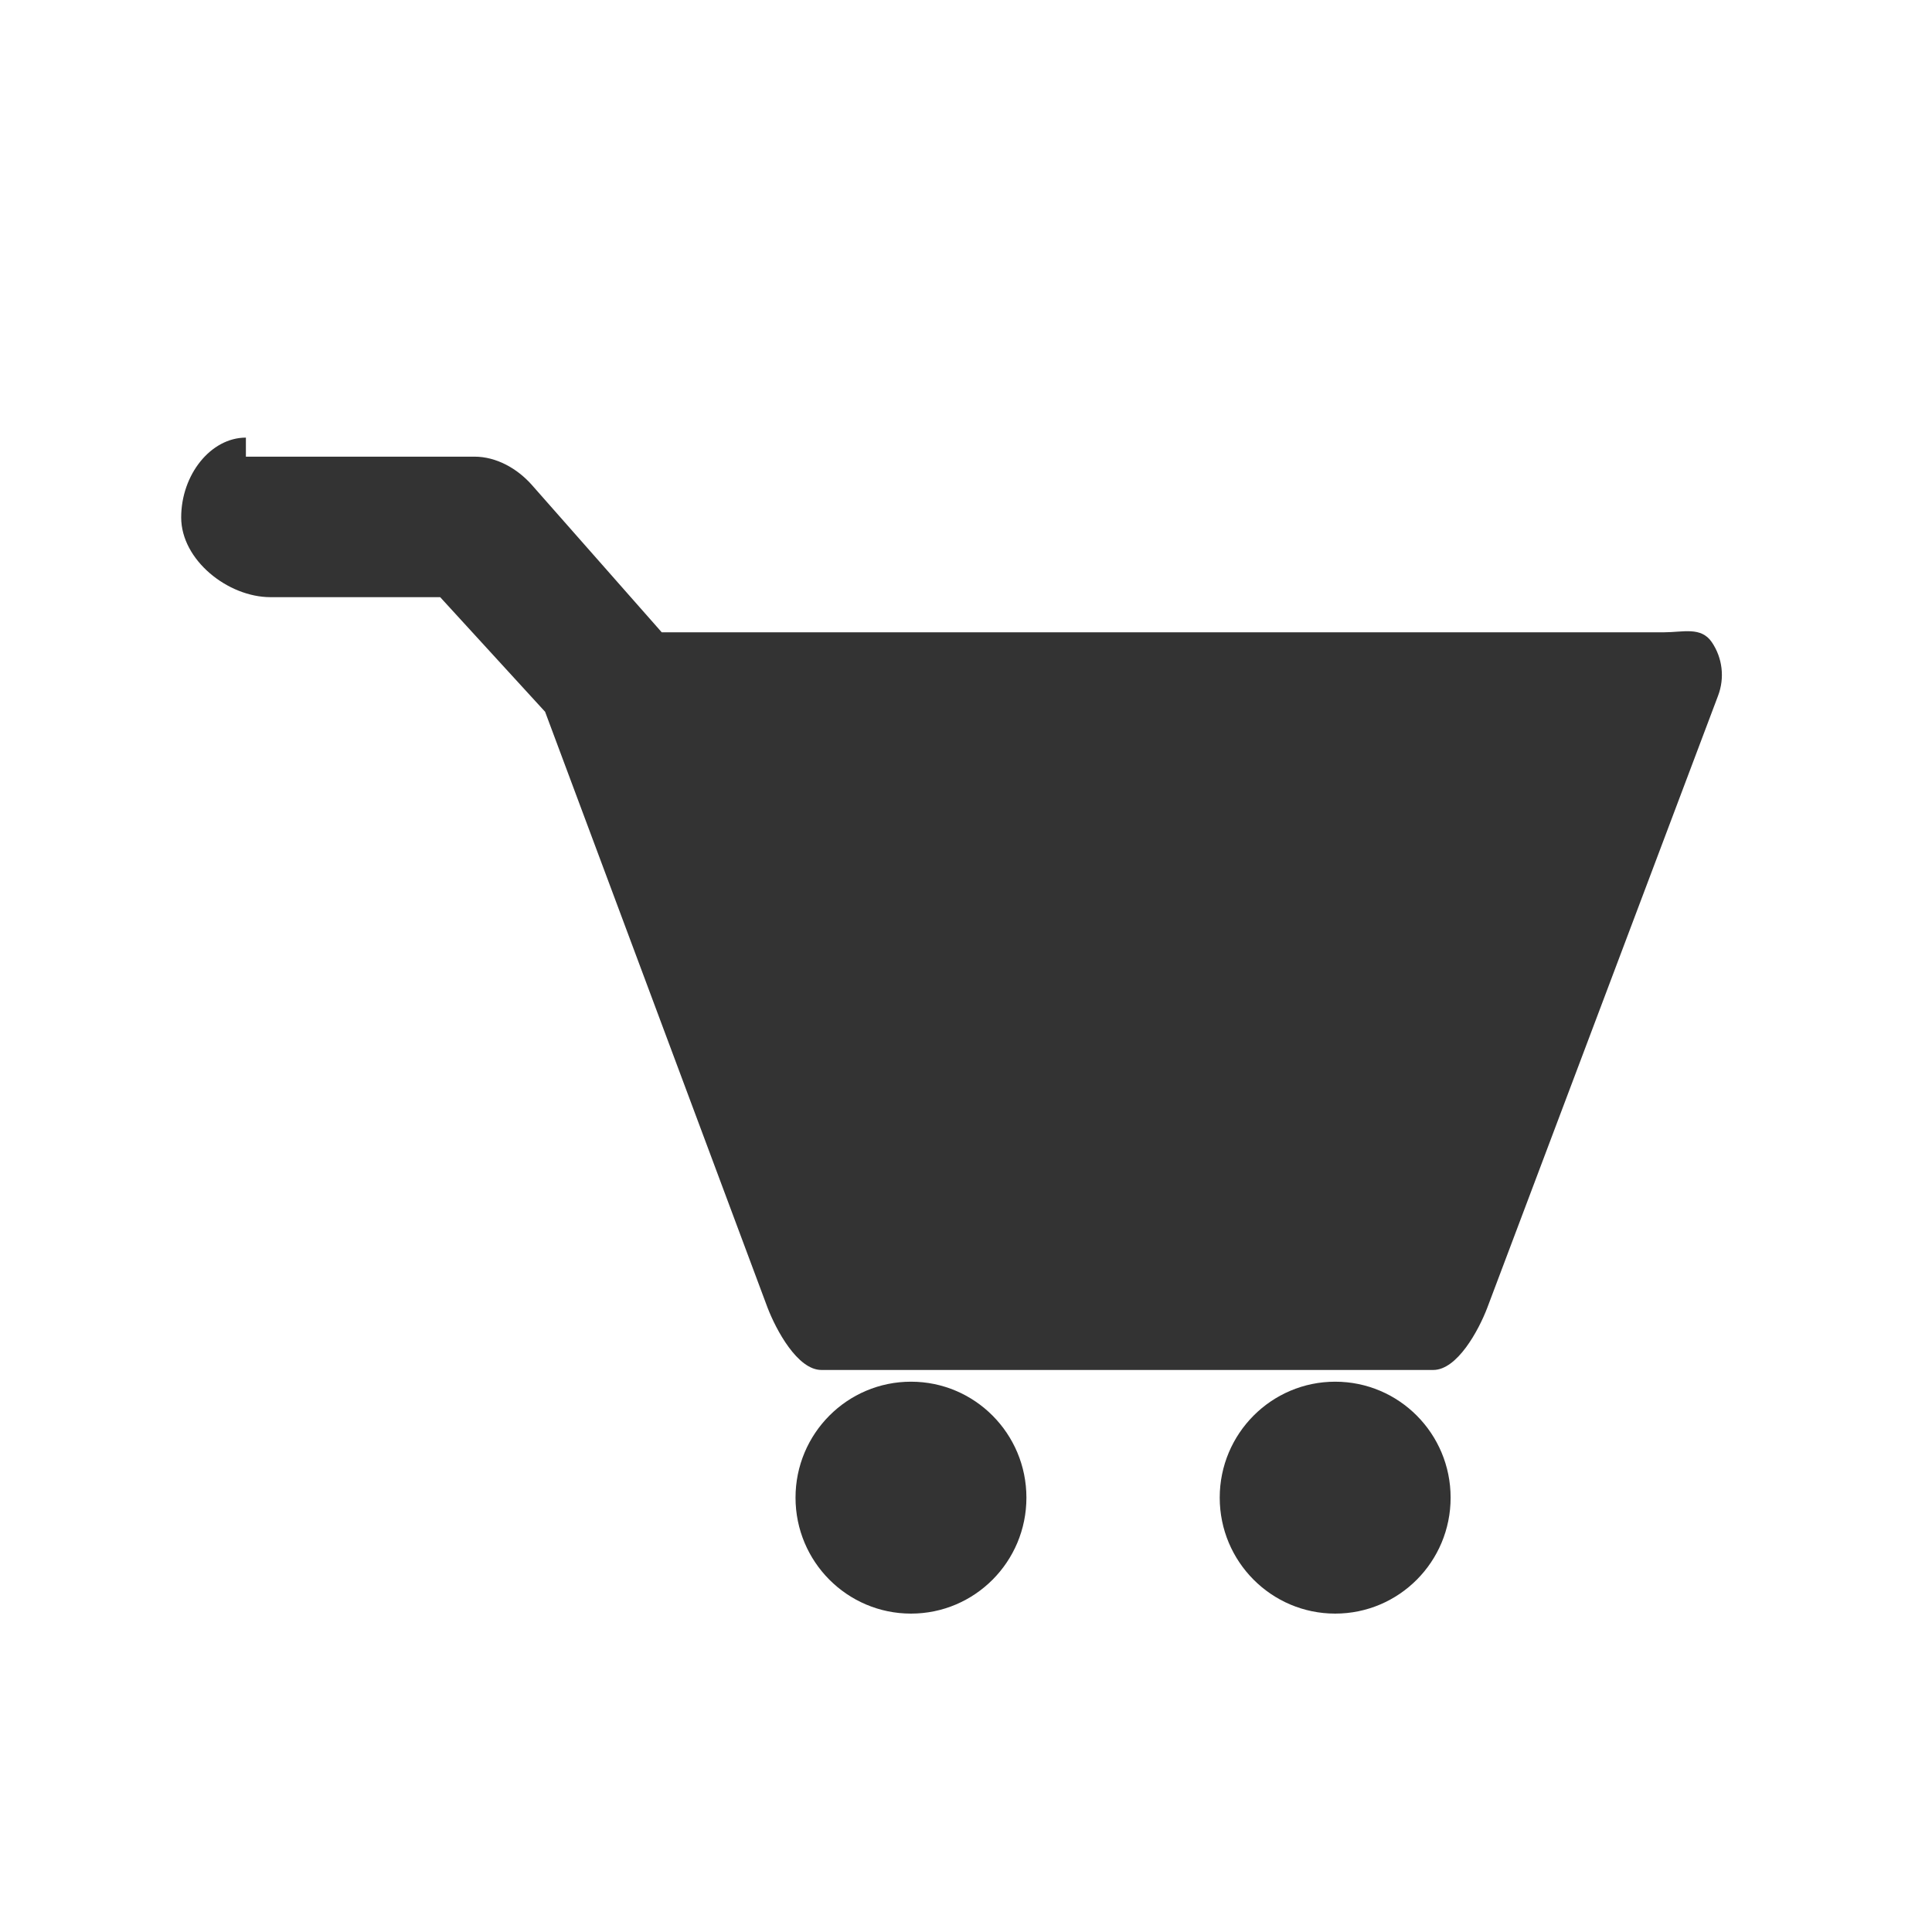 <?xml version="1.0" encoding="utf-8"?>
<!-- Generator: Adobe Illustrator 16.0.3, SVG Export Plug-In . SVG Version: 6.00 Build 0)  -->
<!DOCTYPE svg PUBLIC "-//W3C//DTD SVG 1.1//EN" "http://www.w3.org/Graphics/SVG/1.1/DTD/svg11.dtd">
<svg version="1.1" xmlns="http://www.w3.org/2000/svg" xmlns:xlink="http://www.w3.org/1999/xlink" x="0px" y="0px" width="55px"
	 height="55px" viewBox="0 0 55 55" enable-background="new 0 0 55 55" xml:space="preserve">
<rect x="0" y="0" width="55" height="55" fill="#333333" stroke="none"/>
<g id="Ebene_3">
</g>
<g id="Ebene_1">
	<path fill="#FFFFFF" d="M0,0v55h55V0H0z M25.934,45.936c-1.815,0-3.287-1.477-3.287-3.301c0-1.823,1.472-3.301,3.287-3.301
		s3.286,1.478,3.286,3.301C29.22,44.459,27.749,45.936,25.934,45.936z M38.01,45.936c-1.813,0-3.287-1.477-3.287-3.301
		c0-1.823,1.473-3.301,3.287-3.301c1.817,0,3.286,1.478,3.286,3.301C41.296,44.459,39.827,45.936,38.01,45.936z M48.909,19.808
		l-6.573,17.431C42.092,37.875,41.484,39,40.802,39H23.383c-0.679,0-1.289-1.139-1.533-1.775l-6.332-16.962L12.531,17H7.7
		c-1.21,0-2.542-1.055-2.542-2.27C5.158,13.514,6,12.458,7,12.458V13h6.507c0.622,0,1.213,0.334,1.628,0.799L18.838,18h28.536
		c0.541,0,1.049-0.168,1.356,0.279C49.037,18.729,49.103,19.299,48.909,19.808z"/>
</g>
</svg>
